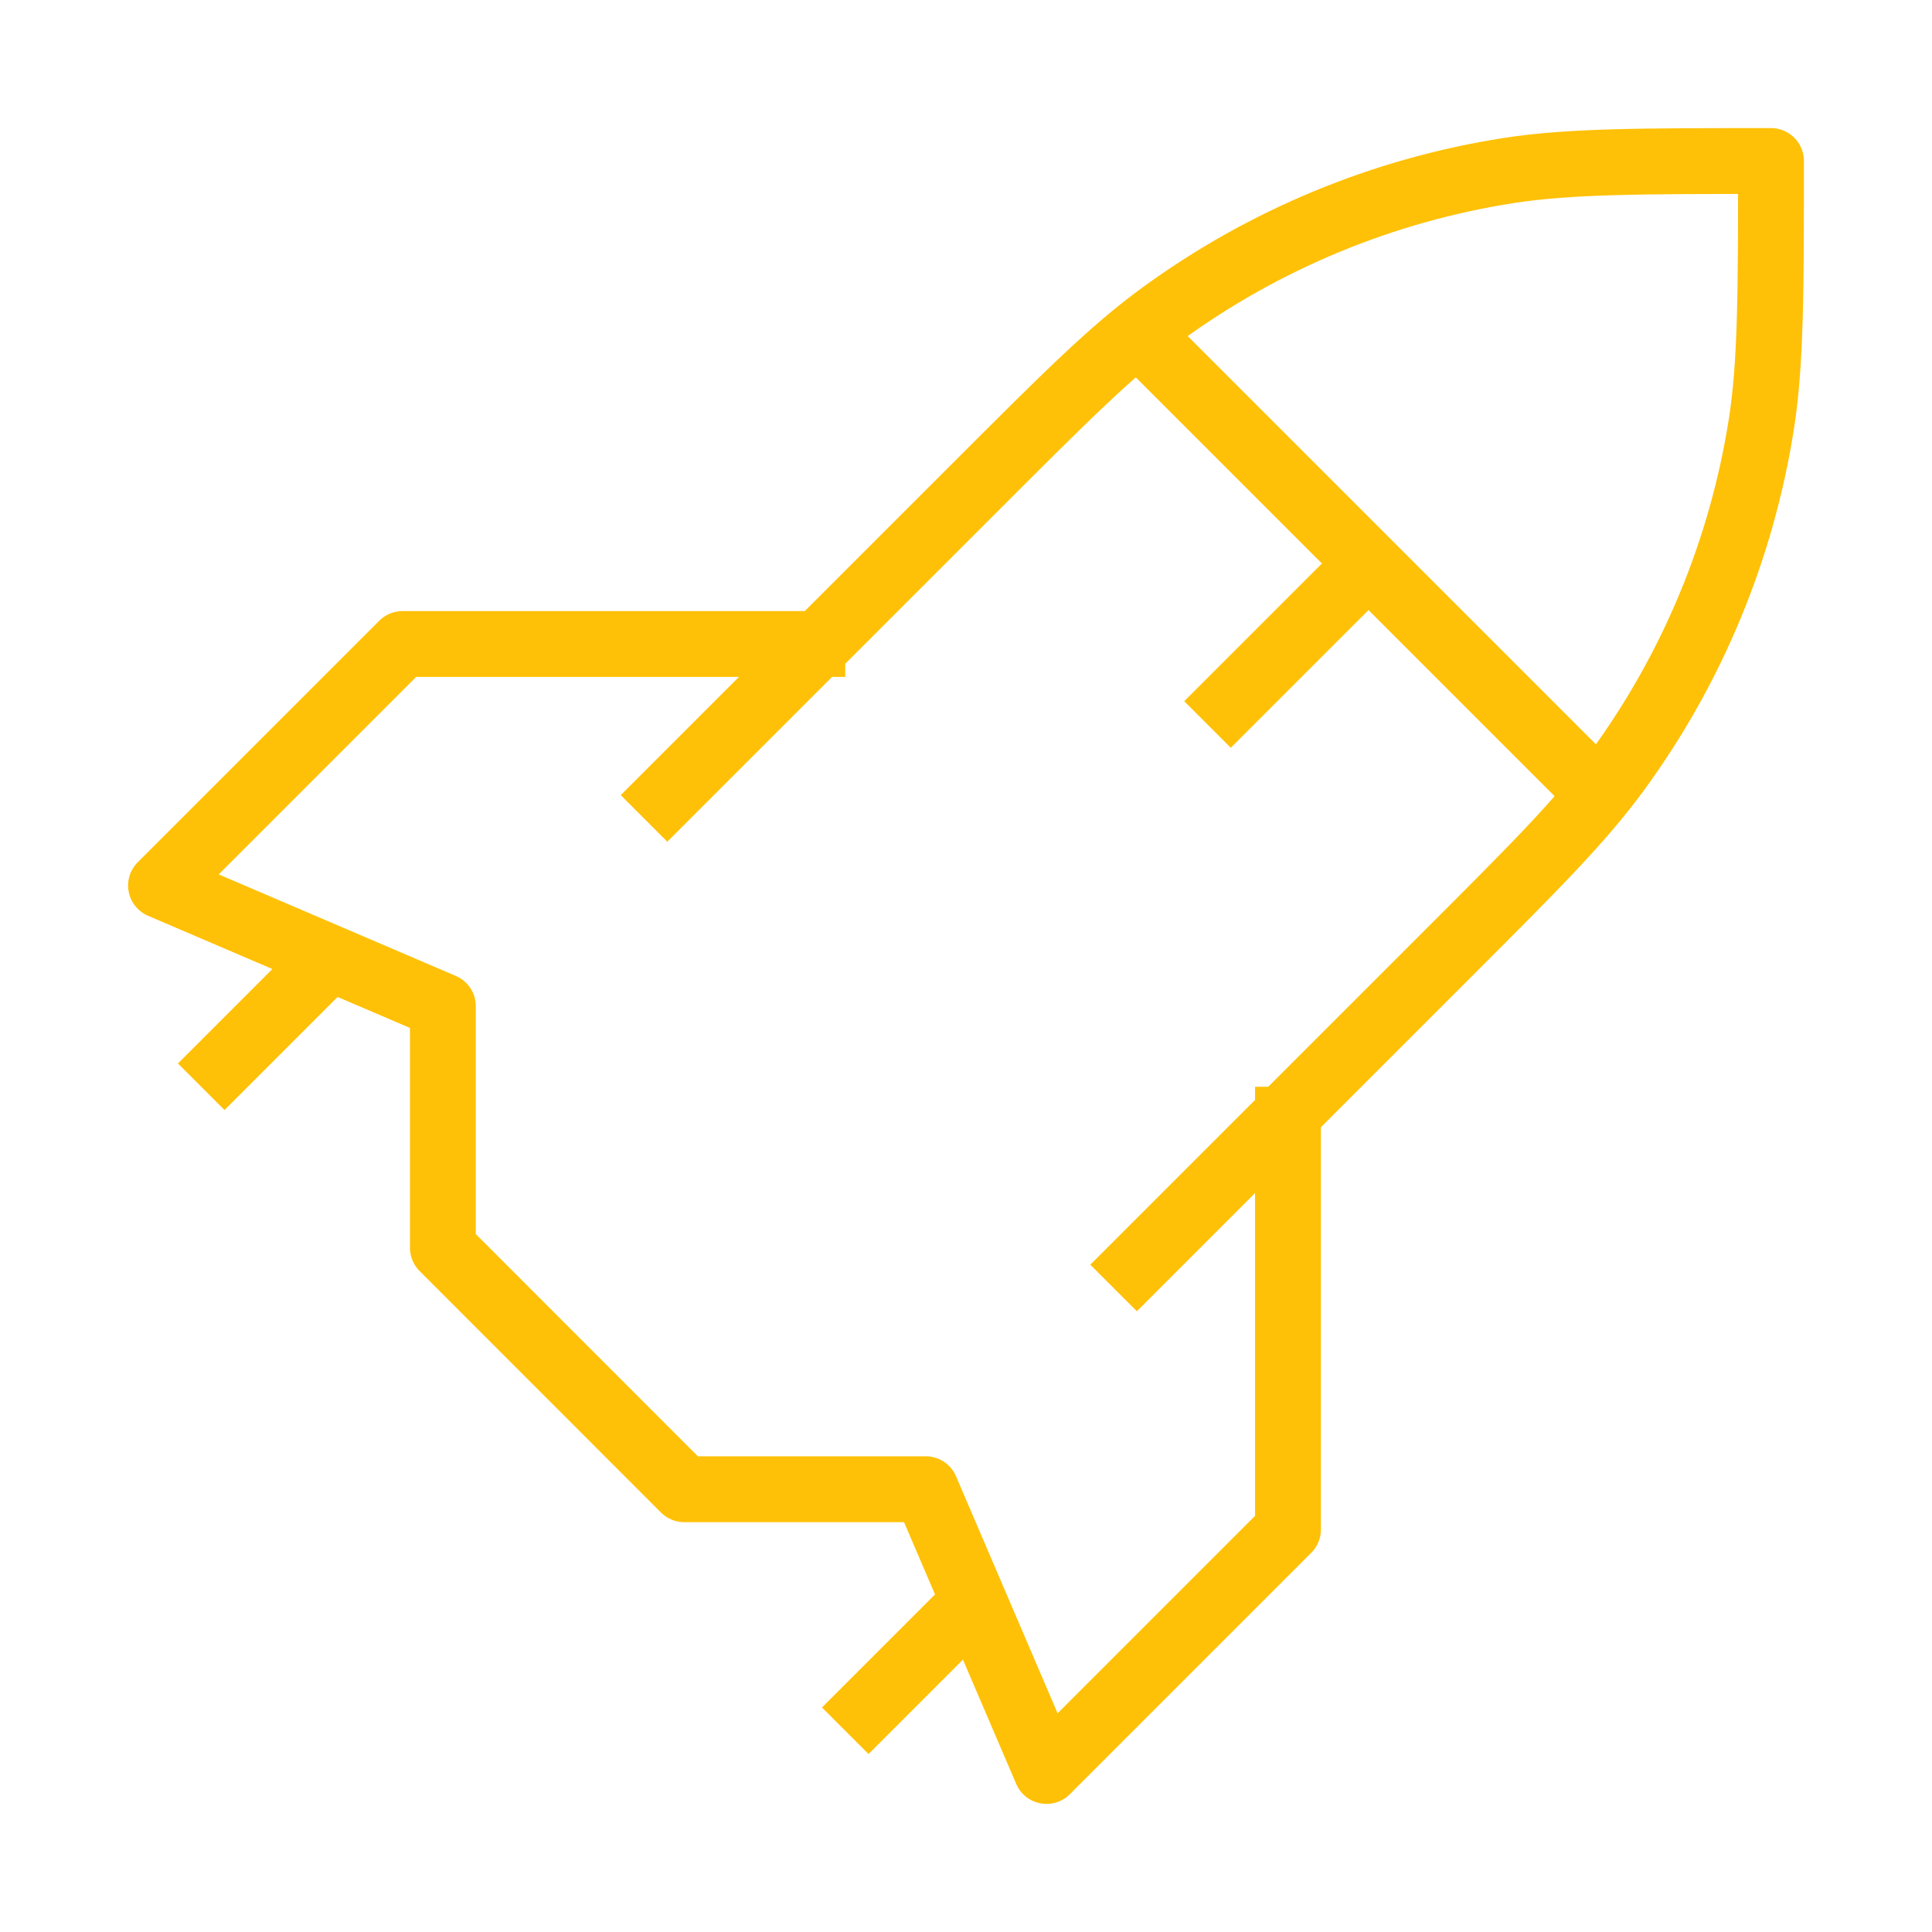 <svg width="44" height="44" viewBox="0 0 44 44" fill="none" xmlns="http://www.w3.org/2000/svg">
<path d="M14.667 18.639L22.226 11.08C24.288 9.017 25.319 7.986 26.457 7.156C28.792 5.452 31.5 4.33 34.356 3.884C35.748 3.667 37.417 3.667 40.333 3.667C40.333 6.583 40.333 8.252 40.116 9.644C39.67 12.5 38.548 15.208 36.844 17.543C36.014 18.681 34.983 19.712 32.92 21.774L25.361 29.333" stroke="#FFC107" stroke-width="1.5" stroke-linejoin="round"/>
<path d="M19.25 14.667H9.167L3.667 20.167L10.086 22.916V28.416L15.583 33.916H21.083L23.833 40.333L29.333 34.833V24.75" stroke="#FFC107" stroke-width="1.5" stroke-linejoin="round"/>
<path d="M25.667 7.333L36.667 18.333M31.167 12.833L27.5 16.5" stroke="#FFC107" stroke-width="1.5" stroke-linejoin="round"/>
<path d="M22 36.667L19.25 39.417M7.333 22L4.583 24.75" stroke="#FFC107" stroke-width="1.5" stroke-linejoin="round"/>
</svg>
